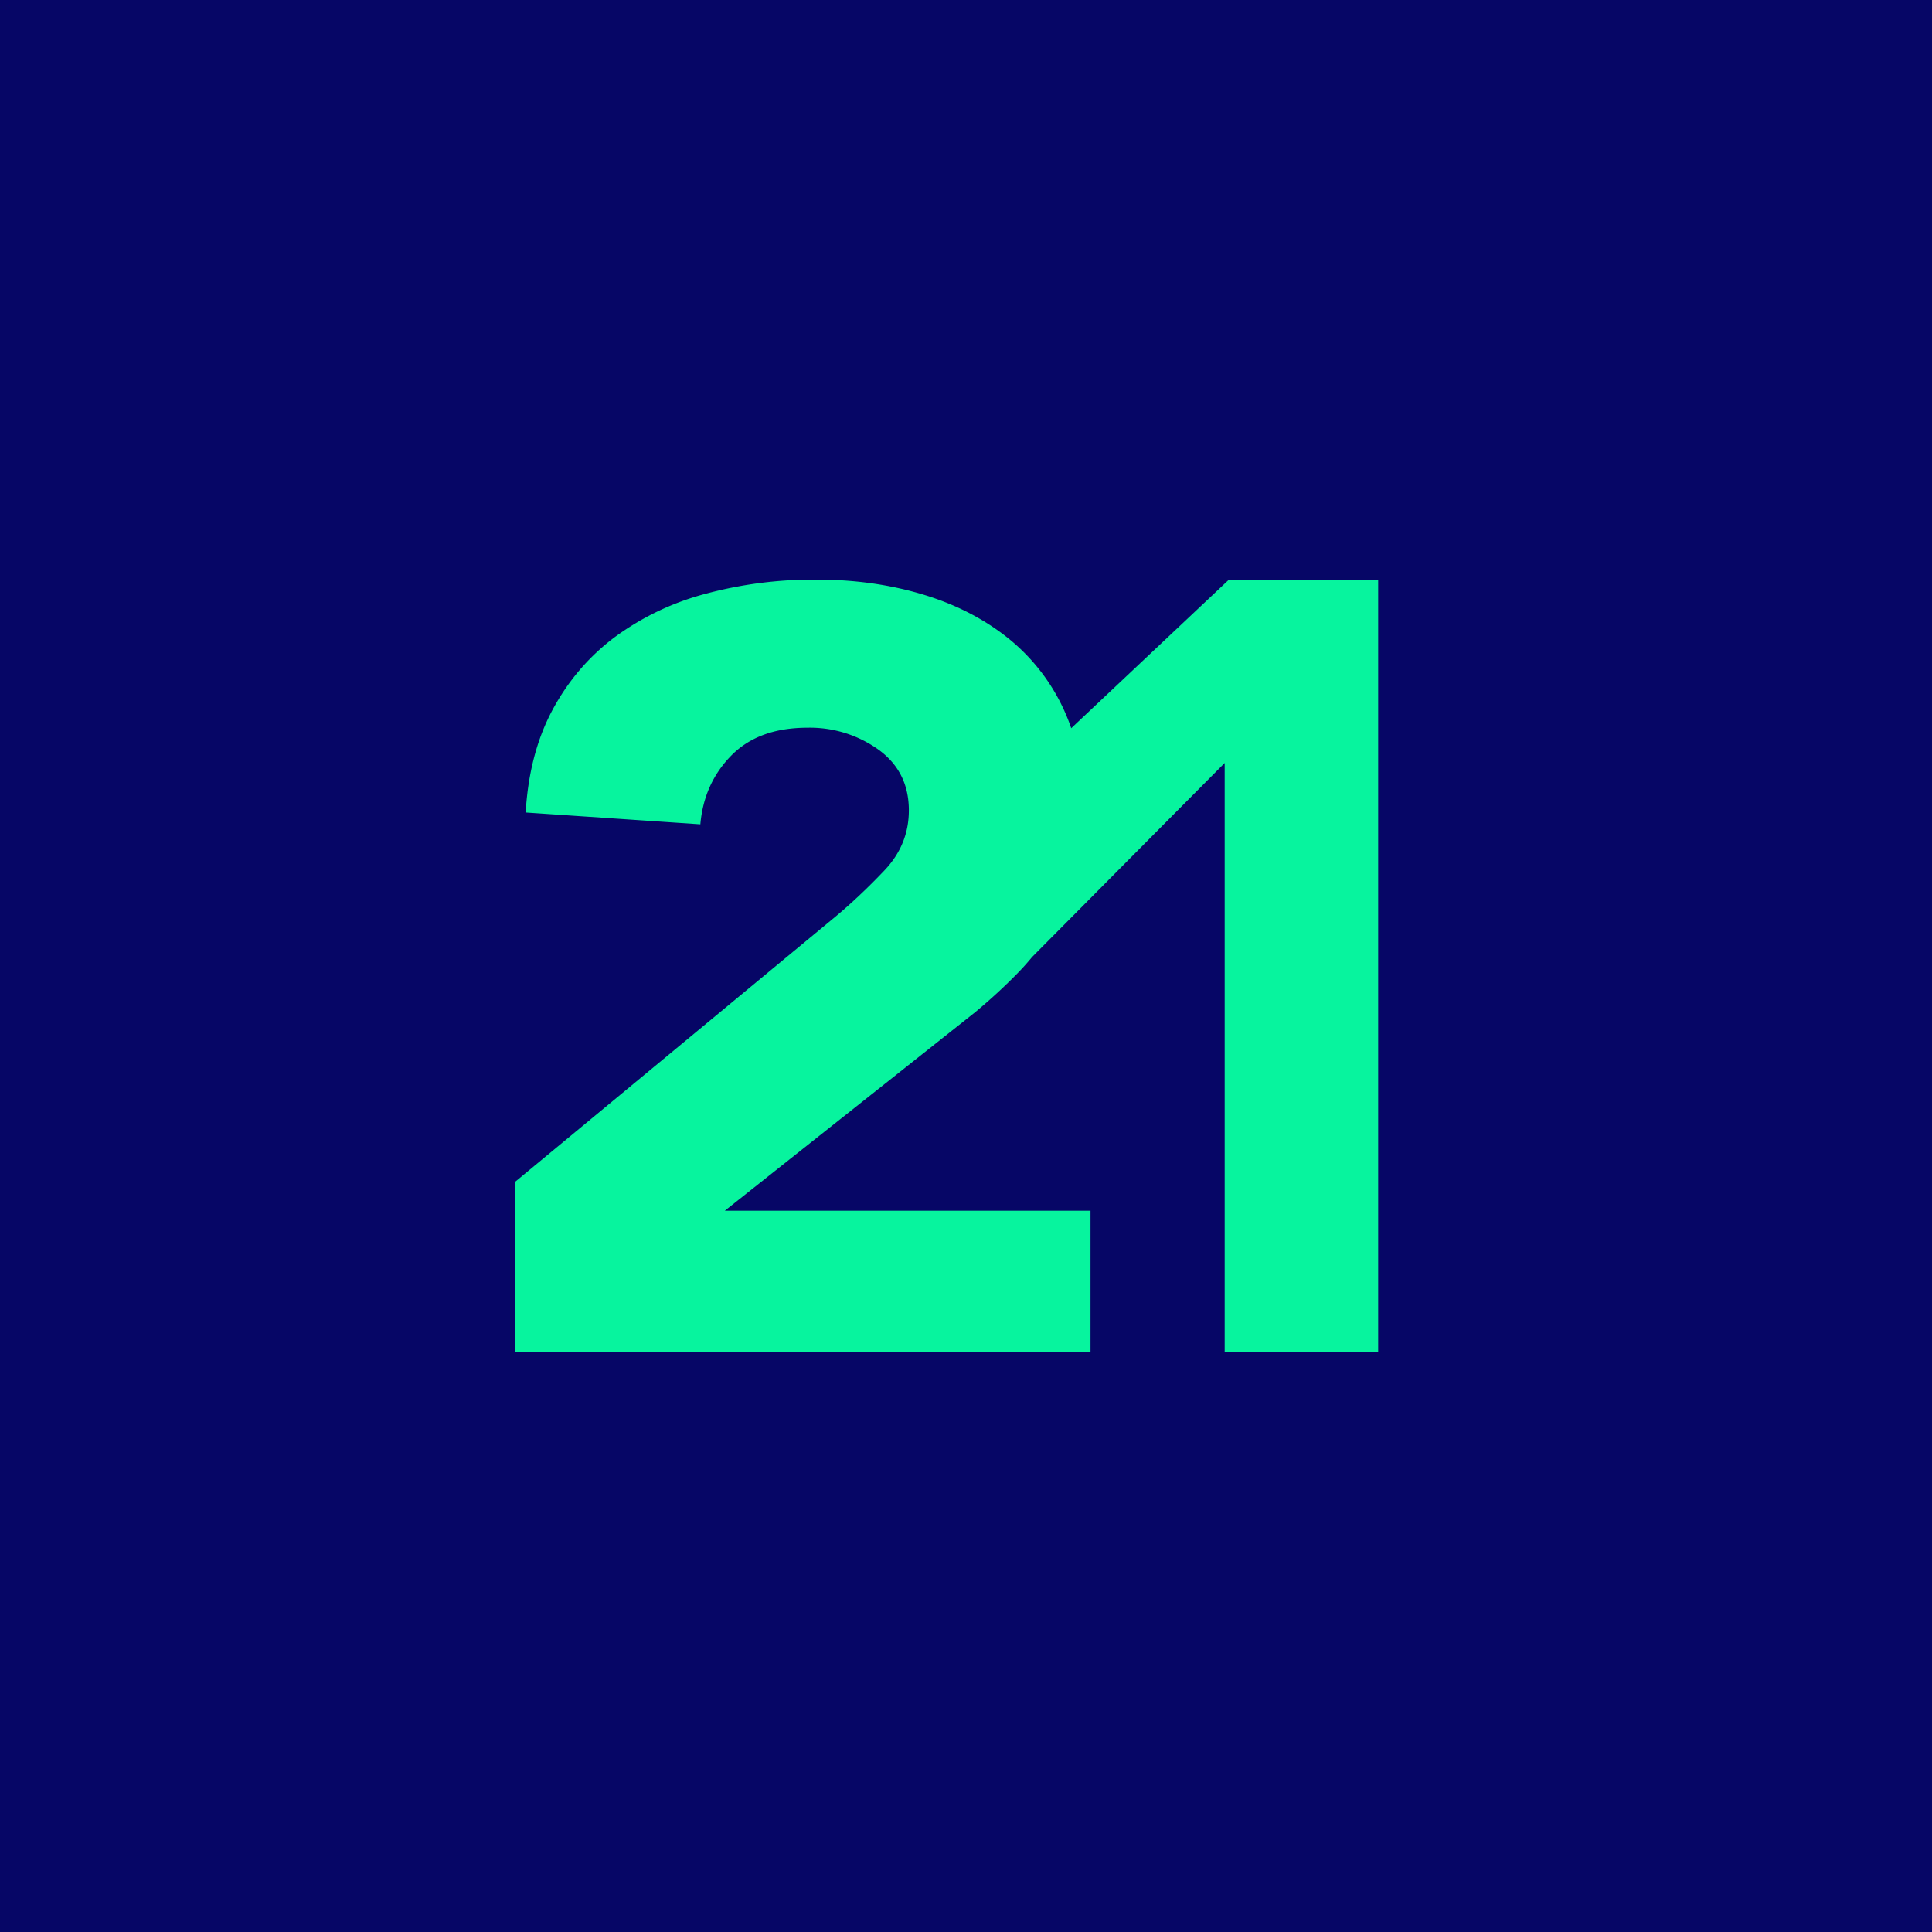 <svg width="36" height="36" fill="none" xmlns="http://www.w3.org/2000/svg"><path fill="#060666" d="M0 0h36v36H0z"/><path fill-rule="evenodd" clip-rule="evenodd" d="M19.96 13.57l2.94-2.77h2.78v14.4h-2.86V14.217l-3.588 3.615a4.634 4.634 0 01-.257.288c-.246.253-.514.5-.803.74l-4.666 3.7h6.814v2.64H9.6v-3.18l5.968-4.94c.303-.253.607-.54.911-.86.304-.32.456-.693.456-1.12 0-.48-.188-.857-.564-1.13a2.192 2.192 0 00-1.324-.41c-.608 0-1.082.173-1.422.52-.34.347-.531.773-.575 1.28l-3.255-.22c.043-.734.21-1.37.499-1.91.29-.54.673-.99 1.15-1.35a4.996 4.996 0 011.682-.81 7.753 7.753 0 012.094-.27c.695 0 1.346.09 1.953.27.608.18 1.136.447 1.585.8a3.669 3.669 0 011.203 1.7z" fill="#07F49E"/></svg>